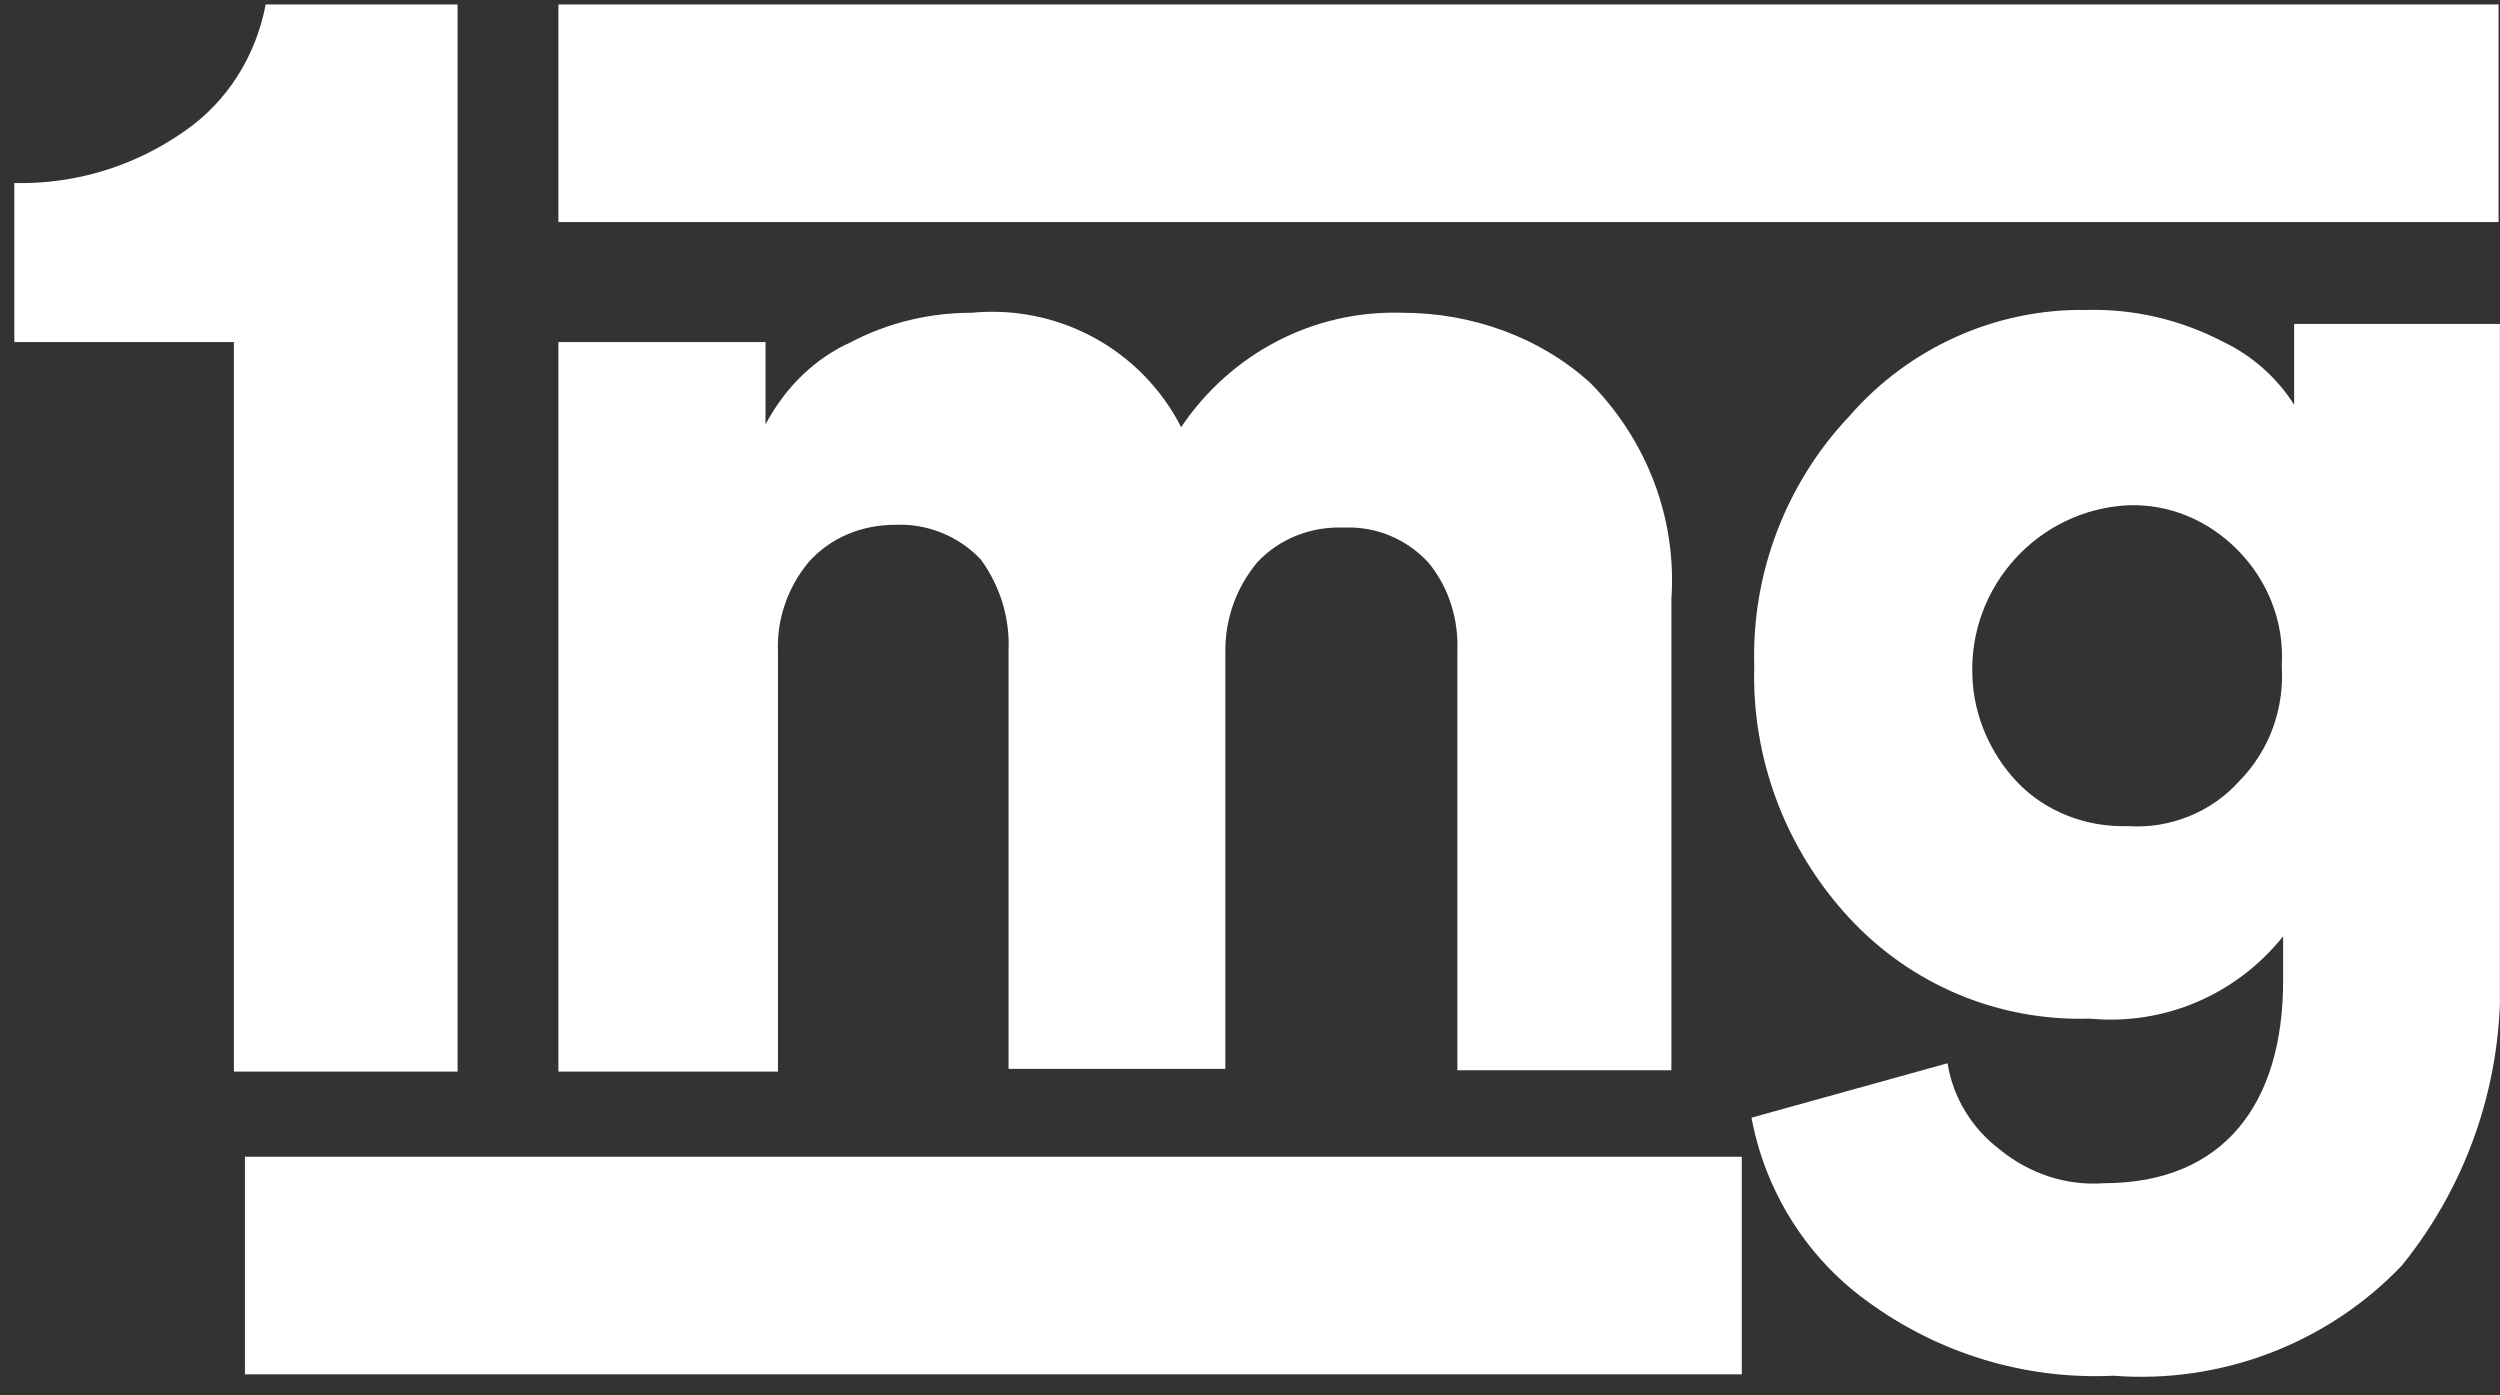 <svg xmlns="http://www.w3.org/2000/svg" width="86" height="48" viewBox="0 0 86 48" fill="none"><rect x="0" y="0" width="86" height="48" fill="#333333" stroke="none"/><g clip-path="url(#clip0_11_5884)"><path d="M15.741 36.864H8.046V11.767H0.493V6.297C2.583 6.345 4.625 5.721 6.335 4.521C7.808 3.513 8.806 1.93 9.138 0.154H15.741V36.864ZM26.714 36.864H19.209V11.767H26.334V14.598C26.999 13.351 27.997 12.343 29.279 11.767C30.562 11.095 31.987 10.759 33.412 10.759C36.404 10.471 39.255 12.007 40.632 14.694C42.342 12.151 45.193 10.663 48.233 10.759C50.608 10.759 52.935 11.575 54.693 13.159C56.641 15.126 57.686 17.813 57.496 20.597V36.816H50.133V22.42C50.18 21.317 49.848 20.213 49.135 19.349C48.375 18.533 47.33 18.101 46.237 18.149C45.097 18.101 44.005 18.533 43.245 19.349C42.532 20.213 42.152 21.268 42.152 22.372V36.768H34.694V22.372C34.742 21.268 34.409 20.165 33.744 19.253C32.984 18.437 31.892 18.005 30.799 18.053C29.659 18.053 28.567 18.485 27.807 19.349C27.094 20.213 26.714 21.317 26.762 22.42V36.864H26.714ZM60.251 38.448L66.996 36.576C67.186 37.776 67.851 38.832 68.801 39.551C69.799 40.367 71.081 40.799 72.364 40.703C76.496 40.703 78.539 37.968 78.539 33.745V32.209C76.924 34.225 74.454 35.281 71.889 35.041C68.754 35.137 65.761 33.889 63.623 31.586C61.438 29.234 60.251 26.115 60.346 22.9C60.251 19.733 61.438 16.614 63.623 14.31C65.666 11.959 68.659 10.615 71.746 10.663C73.409 10.615 75.024 10.999 76.496 11.767C77.494 12.247 78.349 13.015 78.919 13.927V11.143H85.997V33.361C86.139 37.056 84.952 40.655 82.624 43.534C80.059 46.222 76.401 47.613 72.696 47.325C69.656 47.469 66.663 46.557 64.193 44.734C62.151 43.246 60.726 40.991 60.251 38.448ZM69.371 26.883C70.369 27.939 71.794 28.466 73.219 28.419C74.644 28.515 76.069 27.939 77.019 26.883C78.064 25.827 78.587 24.388 78.492 22.9C78.587 21.412 78.017 19.973 76.972 18.917C75.974 17.909 74.644 17.334 73.219 17.381C70.131 17.526 67.709 20.165 67.851 23.284C67.899 24.628 68.469 25.923 69.371 26.883ZM19.209 0.154H85.95V7.64H19.209V0.154ZM8.426 39.791H59.918V47.277H8.426V39.791Z" fill="white"></path></g><defs><clipPath id="clip0_11_5884"><rect width="85.504" height="47.219" fill="white" transform="translate(0.493 0.154)"></rect></clipPath></defs></svg>